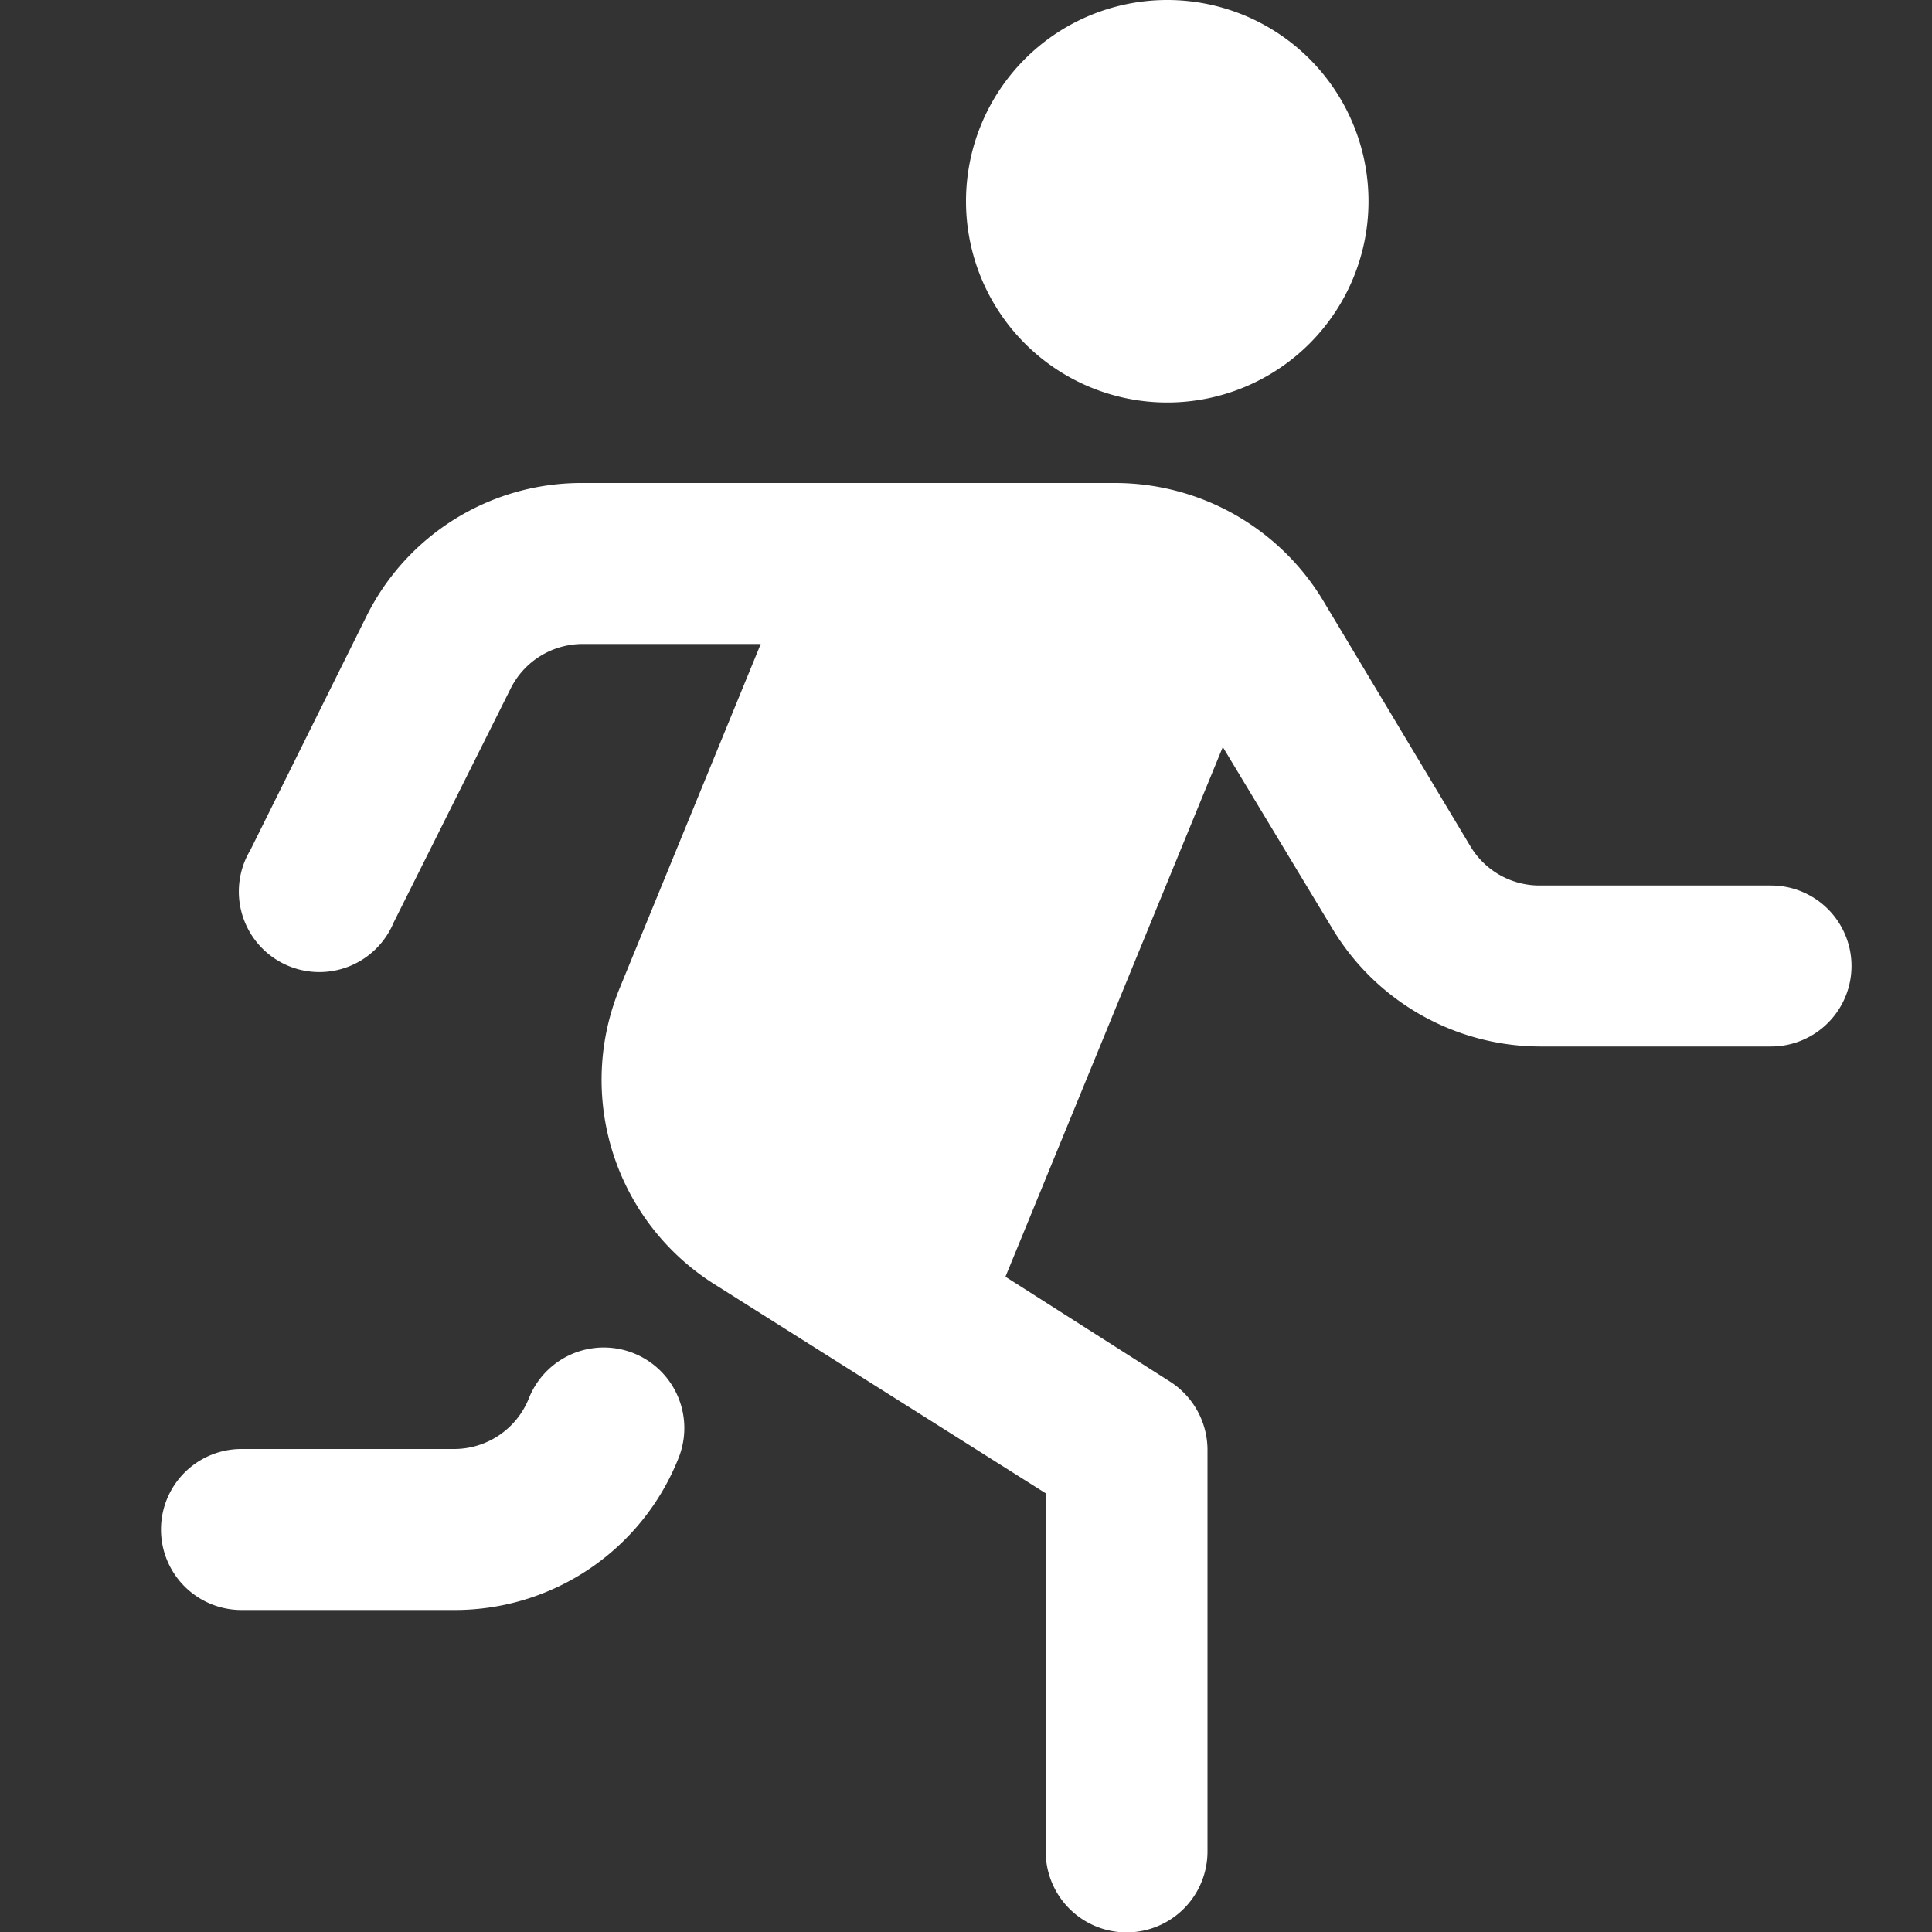 <svg xmlns="http://www.w3.org/2000/svg" fill="none" viewBox="0 0 24 24"><rect x="0" y="0" width="24" height="24" fill="#333333" stroke="none"/><g clip-path="url(#a)"><path fill="#fff" d="M14.5 5a2.5 2.5 0 1 0 0-5 2.5 2.5 0 0 0 0 5Zm7.5 6h-2.87a1 1 0 0 1-.86-.48l-1.84-3.07A3.02 3.02 0 0 0 13.86 6H7.24a2.98 2.98 0 0 0-2.69 1.66l-1.44 2.9a1 1 0 1 0 1.78.9l1.45-2.9a1 1 0 0 1 .9-.56h2.21L7.7 12.27a3 3 0 0 0 1.17 3.68l4.12 2.6V23A1 1 0 1 0 15 23v-5a1.01 1.01 0 0 0-.47-.84l-2.04-1.3 2.7-6.58 1.37 2.27A3.02 3.02 0 0 0 19.13 13H22a1 1 0 0 0 0-2ZM8.43 18.11A2.99 2.99 0 0 1 5.65 20H3a1 1 0 0 1 0-2h2.65a1 1 0 0 0 .92-.63 1 1 0 0 1 1.86.74Z"/></g><defs><clipPath id="a"><path fill="#fff" d="M0 0h24v24H0z"/></clipPath></defs></svg>